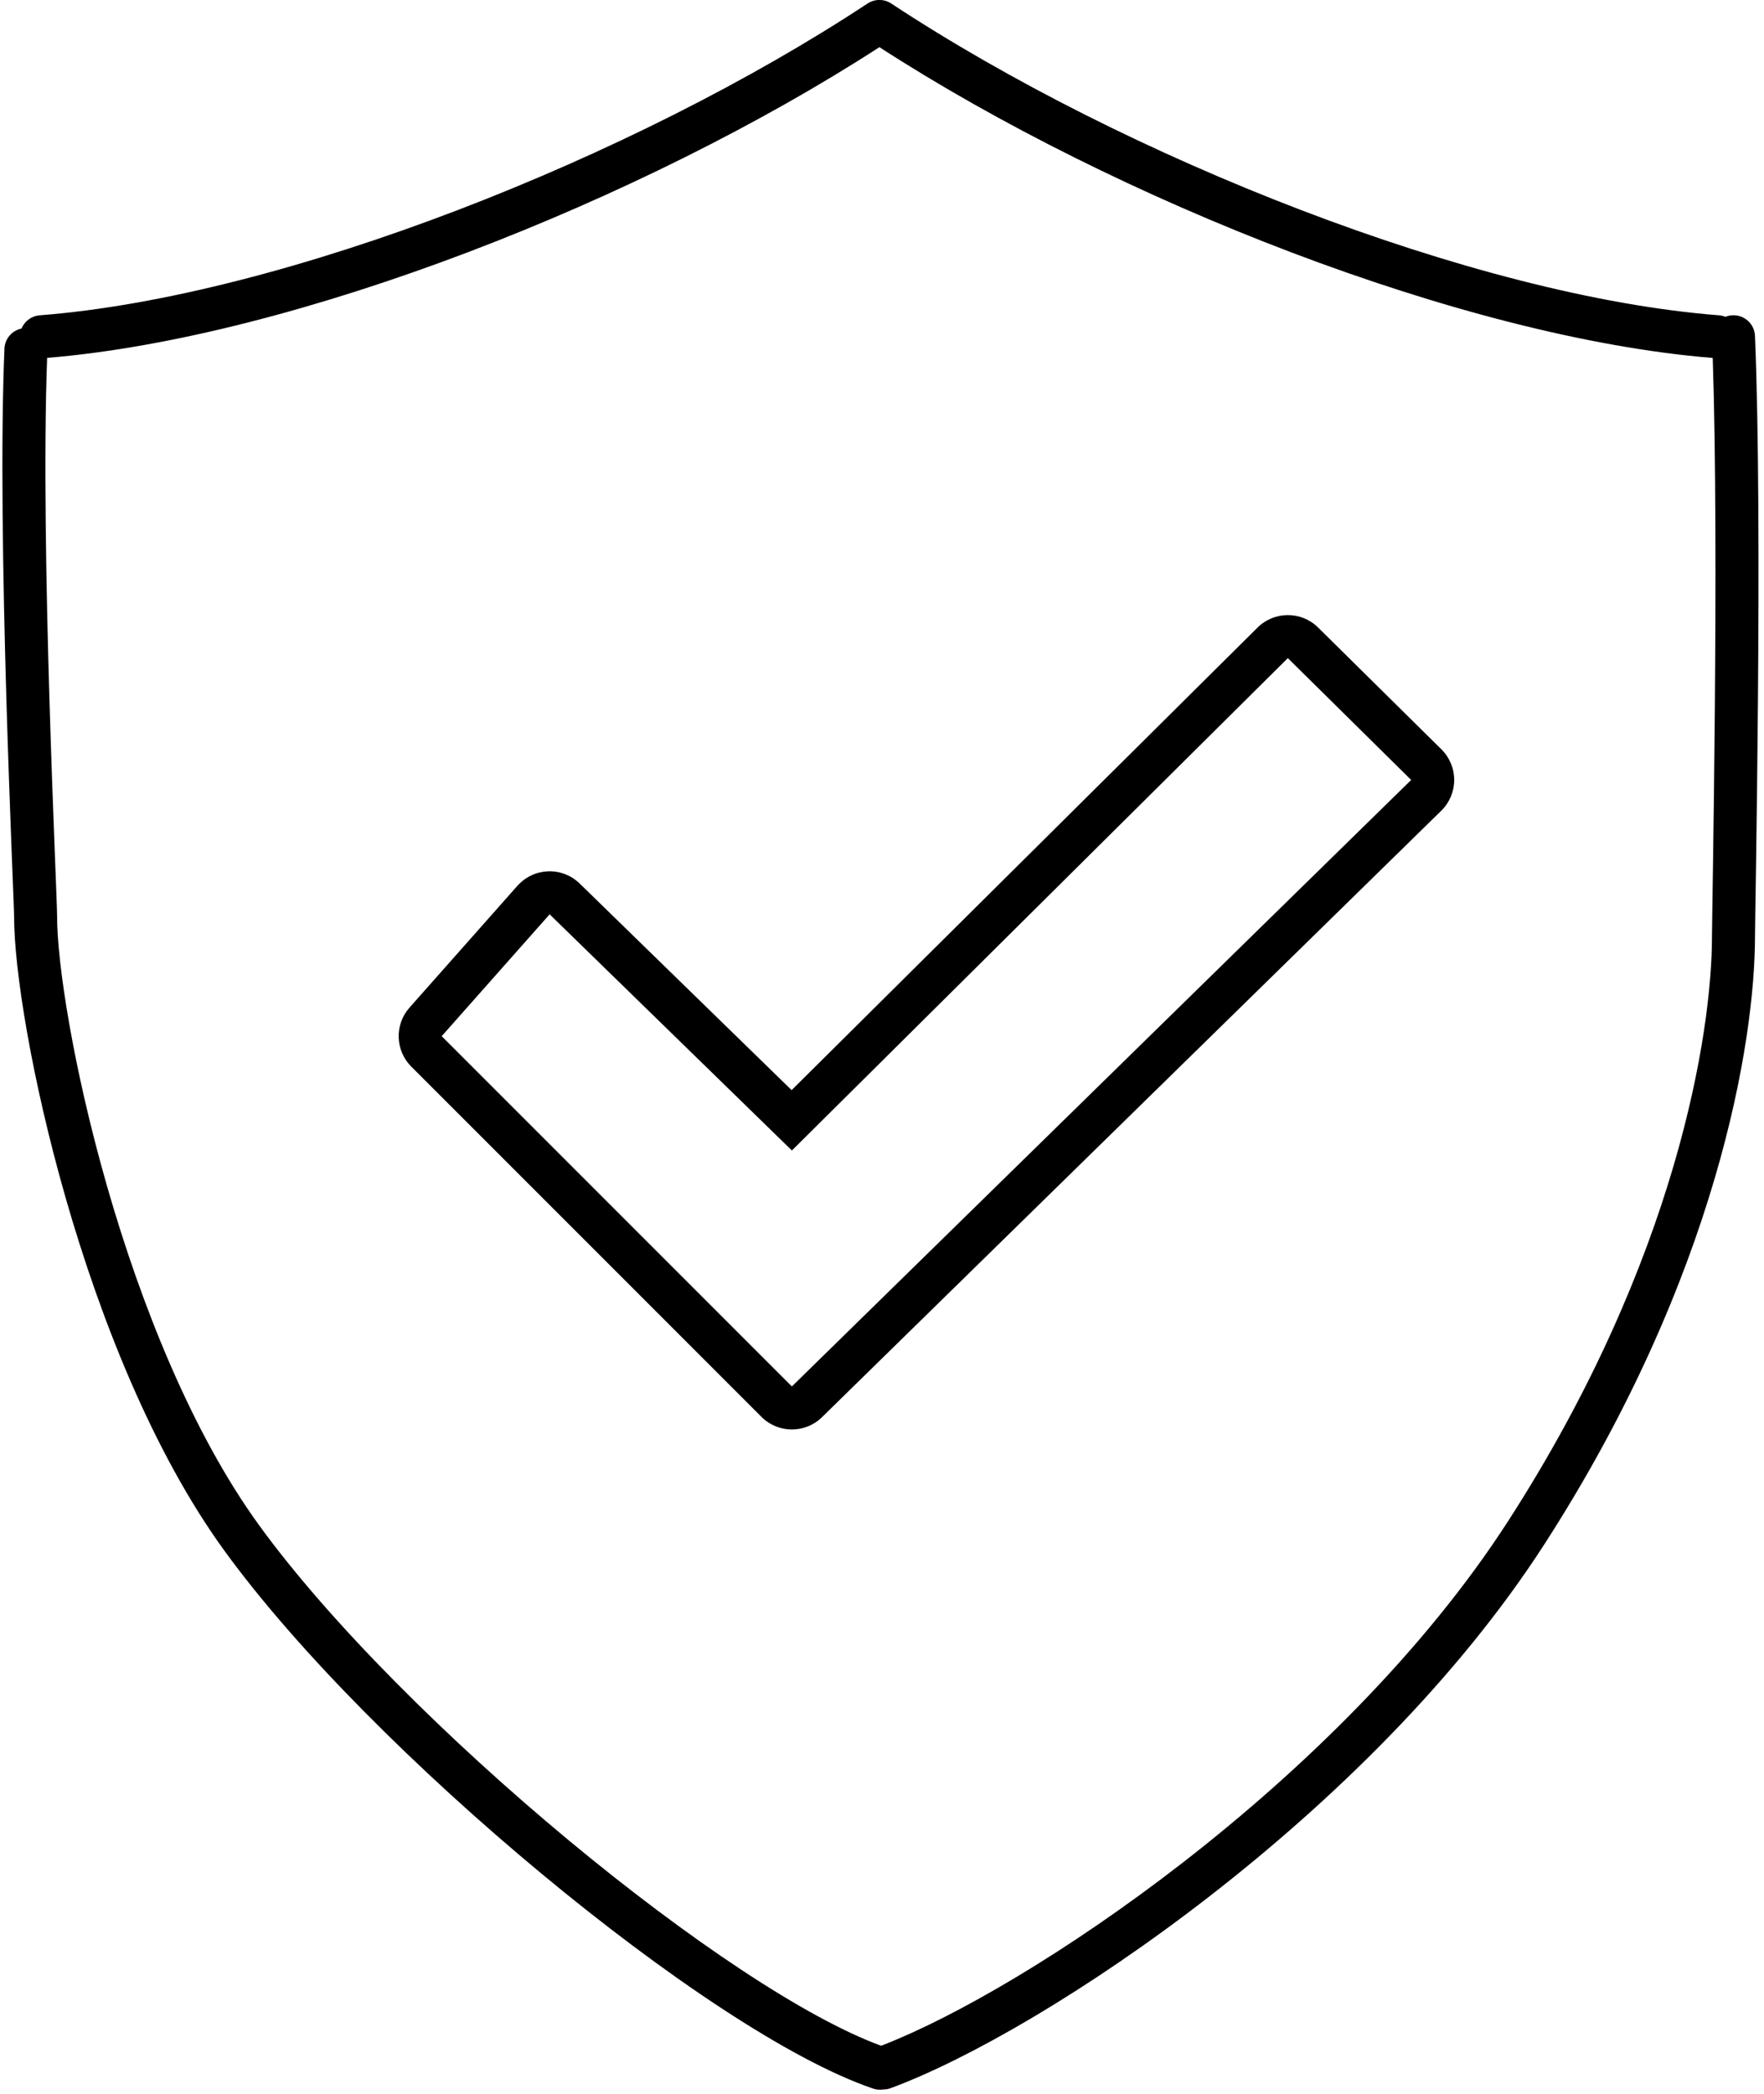<svg width="123" height="146" viewBox="0 0 123 146" fill="none" xmlns="http://www.w3.org/2000/svg">
<path d="M61.372 -0.001C61.407 0 61.442 0.001 61.477 0.005C61.479 0.005 61.481 0.006 61.484 0.006C61.526 0.01 61.569 0.017 61.611 0.025C61.627 0.029 61.644 0.033 61.66 0.037C61.686 0.043 61.712 0.048 61.737 0.056L61.76 0.063C61.764 0.065 61.769 0.066 61.773 0.067C61.857 0.094 61.94 0.128 62.021 0.171C62.069 0.196 62.116 0.224 62.161 0.255C78.435 10.988 102.844 20.664 119.869 21.981C120.026 21.994 120.176 22.029 120.315 22.085C120.469 22.023 120.635 21.986 120.81 21.979C121.637 21.944 122.337 22.587 122.371 23.415C122.923 36.565 122.372 63.917 122.372 65.275C122.372 72.565 119.747 88.959 107.677 107.667C101.599 117.088 92.865 125.57 84.368 132.171C75.885 138.762 67.519 143.569 62.104 145.57C61.932 145.634 61.756 145.661 61.583 145.661C61.354 145.696 61.112 145.679 60.877 145.599C55.06 143.618 46.256 137.667 37.754 130.612C29.213 123.524 20.747 115.131 15.633 108.083C10.653 101.219 7.002 91.944 4.598 83.578C2.198 75.226 0.981 67.569 0.981 63.866C0.981 62.629 -0.24 37.418 0.31 24.308C0.339 23.607 0.845 23.04 1.501 22.902C1.711 22.398 2.188 22.026 2.77 21.981C19.795 20.664 44.203 10.988 60.477 0.255C60.521 0.225 60.566 0.199 60.613 0.174L60.626 0.167C60.649 0.155 60.672 0.144 60.696 0.134C60.712 0.126 60.729 0.118 60.745 0.111C60.823 0.079 60.902 0.055 60.982 0.036C60.997 0.033 61.012 0.028 61.027 0.025C61.069 0.017 61.112 0.011 61.155 0.006C61.157 0.006 61.159 0.005 61.161 0.005C61.197 0.001 61.232 0 61.267 -0.001C61.28 -0.001 61.292 -0.003 61.305 -0.003H61.335C61.348 -0.003 61.36 -0.001 61.372 -0.001ZM61.32 3.288C44.849 13.947 20.649 23.521 3.287 24.948C2.79 38.178 3.981 62.25 3.981 63.866C3.981 67.165 5.114 74.515 7.481 82.75C9.844 90.972 13.378 99.865 18.062 106.321C22.972 113.088 31.229 121.299 39.67 128.304C47.936 135.162 56.163 140.682 61.438 142.613L61.543 142.574C66.597 140.608 74.446 136.081 82.529 129.802C90.86 123.329 99.321 115.086 105.157 106.041C116.914 87.818 119.372 71.988 119.372 65.275C119.372 63.816 119.882 38.471 119.425 24.954C102.058 23.547 77.814 13.961 61.32 3.288ZM87.685 43.75C88.853 42.592 90.736 42.589 91.907 43.744L100.506 52.237C101.078 52.802 101.399 53.574 101.398 54.378C101.396 55.182 101.072 55.953 100.497 56.516L57.316 98.795C56.141 99.945 54.259 99.936 53.096 98.773L28.678 74.355C27.556 73.233 27.501 71.432 28.553 70.244L36.078 61.75L36.183 61.638C36.719 61.092 37.446 60.769 38.214 60.741C39.034 60.711 39.831 61.018 40.418 61.591L55.198 75.995L87.685 43.75ZM55.217 80.203L38.325 63.739L30.799 72.233L55.217 96.651L98.398 54.372L89.798 45.879L55.217 80.203Z" fill="currentColor"/>
</svg>
